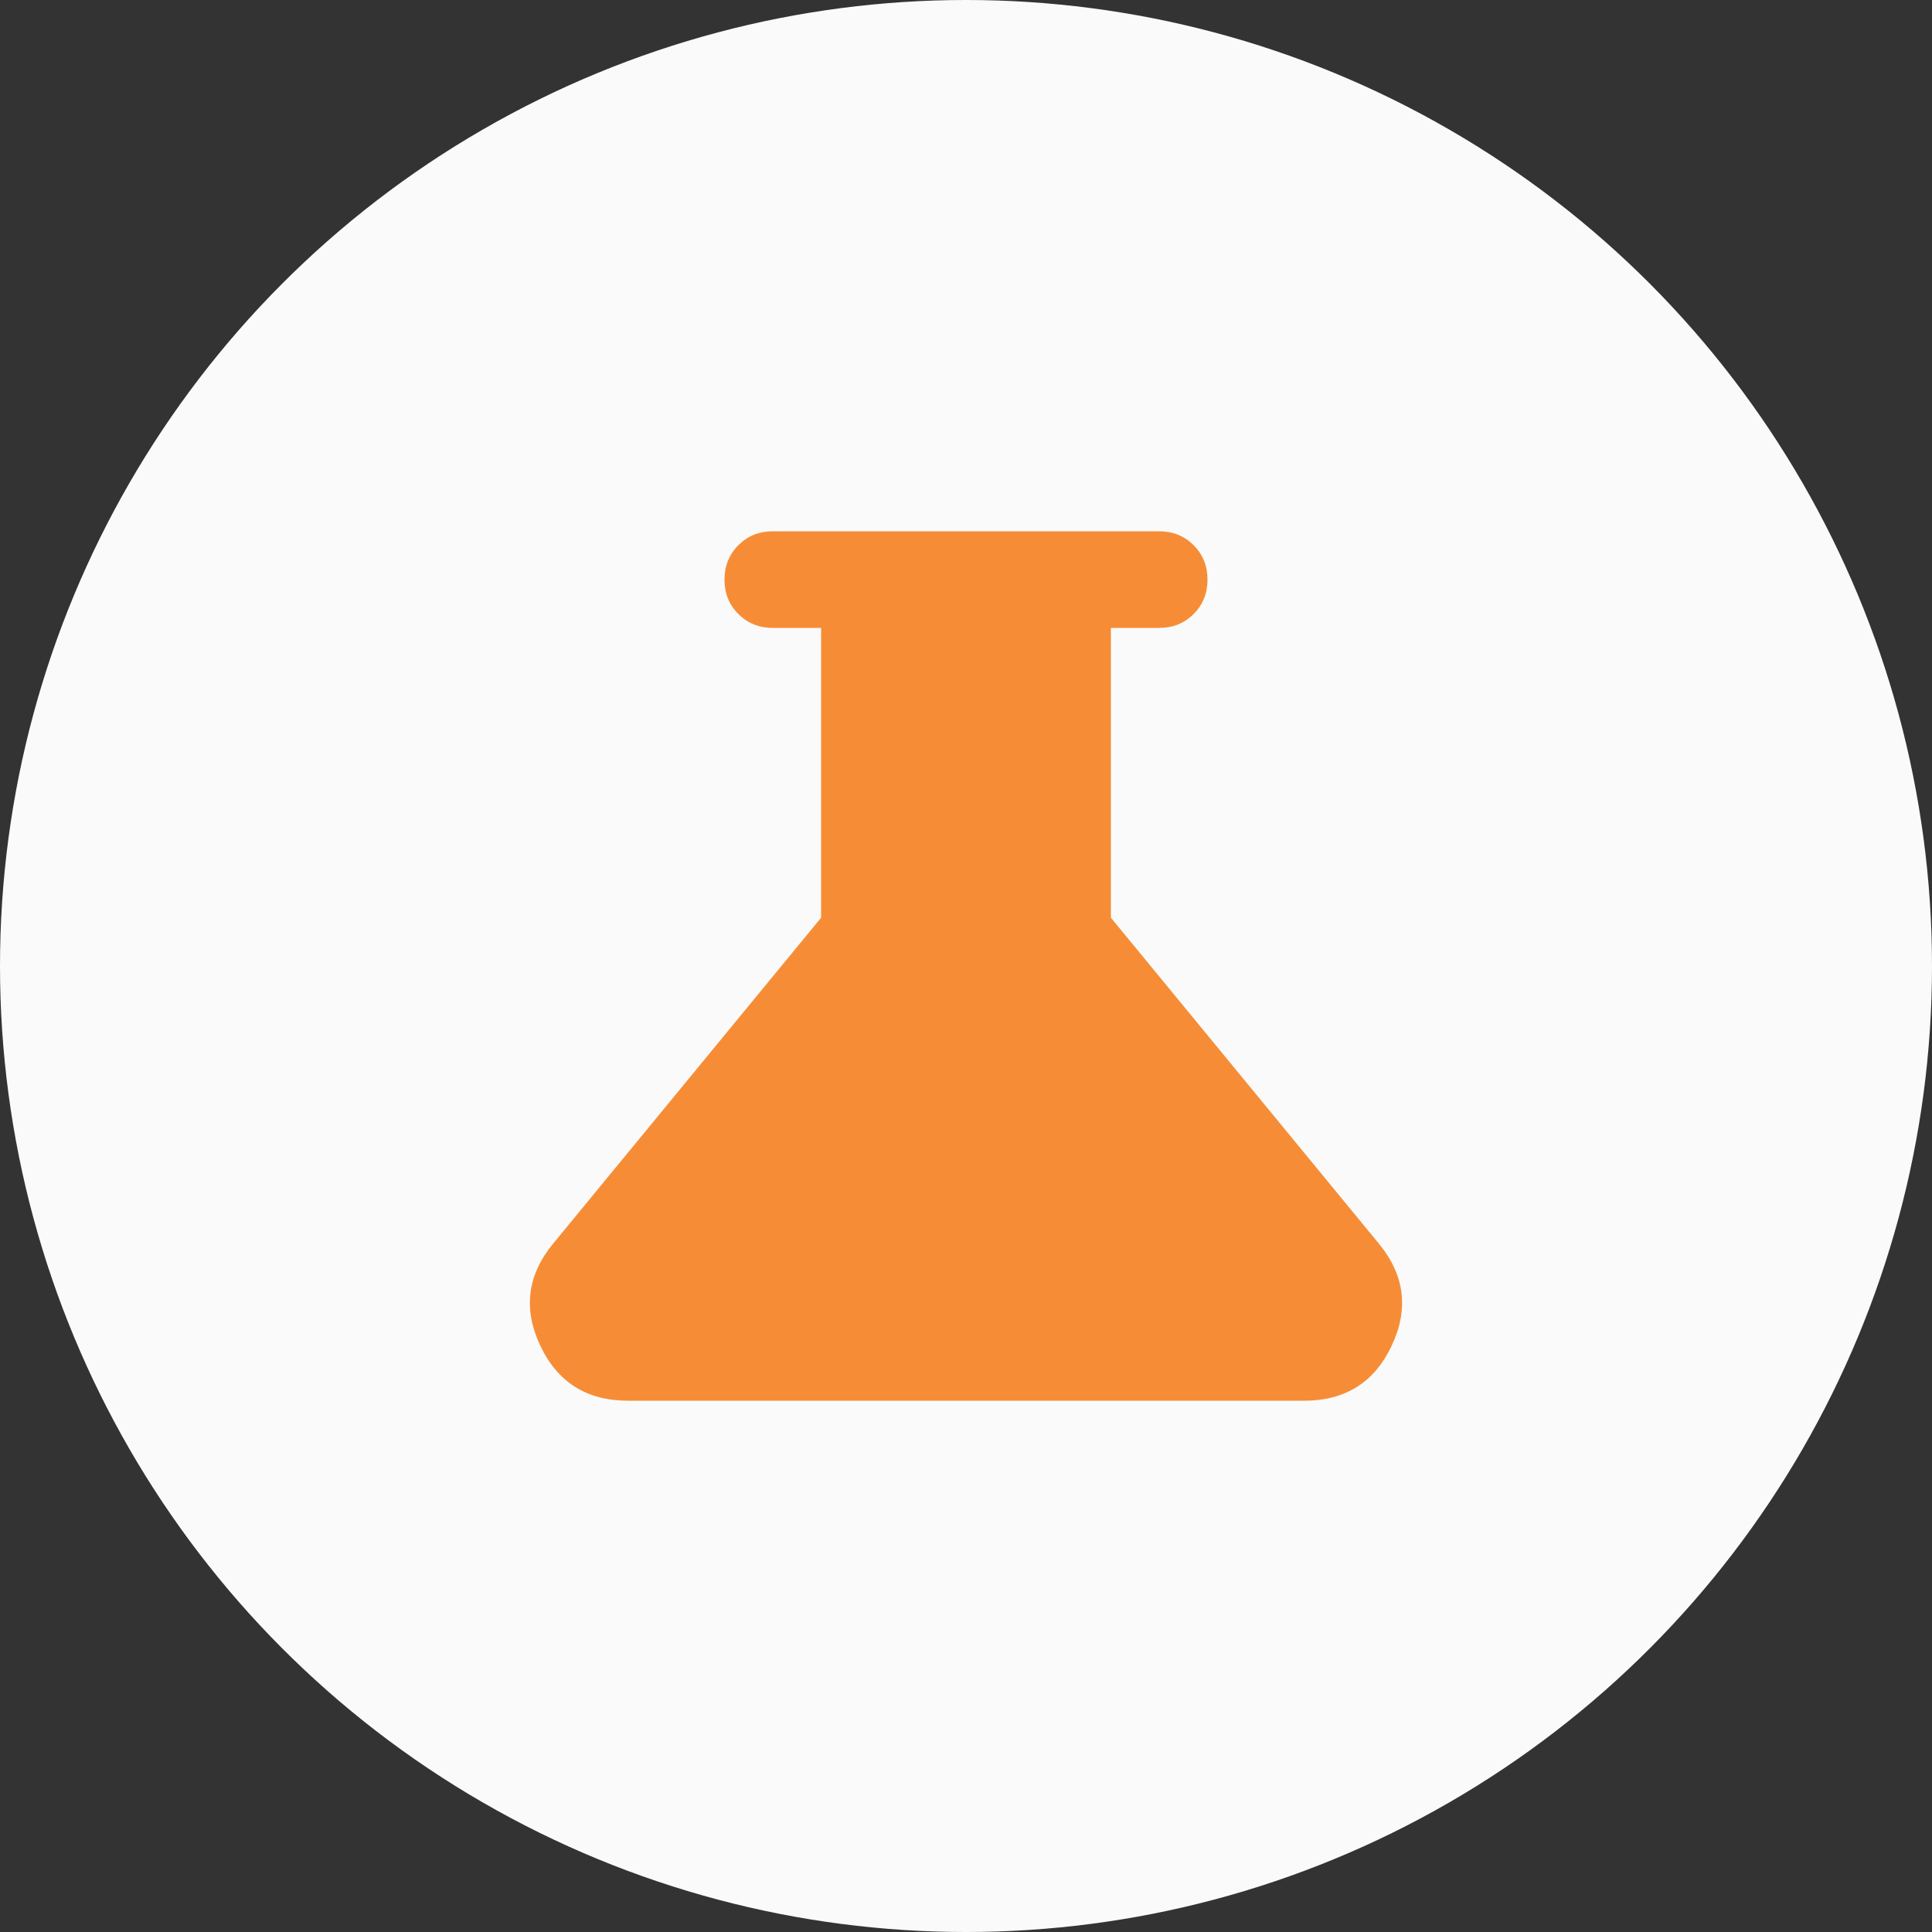 <?xml version="1.0" encoding="UTF-8"?> <svg xmlns="http://www.w3.org/2000/svg" width="60" height="60" viewBox="0 0 60 60" fill="none"><rect x="0" y="0" width="60" height="60" fill="#333333" stroke="none"/> <circle cx="30" cy="30" r="30" fill="#FAFAFA"></circle> <path d="M19.5 43.5C18.225 43.5 17.319 42.931 16.78 41.794C16.242 40.657 16.374 39.601 17.175 38.625L25.5 28.5V19.5H24C23.575 19.5 23.218 19.356 22.93 19.068C22.642 18.78 22.499 18.424 22.5 18C22.5 17.575 22.644 17.218 22.932 16.93C23.22 16.642 23.576 16.499 24 16.5H36C36.425 16.5 36.782 16.644 37.069 16.932C37.358 17.22 37.501 17.576 37.5 18C37.5 18.425 37.356 18.782 37.068 19.07C36.78 19.358 36.424 19.501 36 19.5H34.5V28.5L42.825 38.625C43.625 39.6 43.757 40.657 43.219 41.794C42.682 42.932 41.776 43.501 40.5 43.5H19.5Z" fill="#F68D36"></path> </svg> 